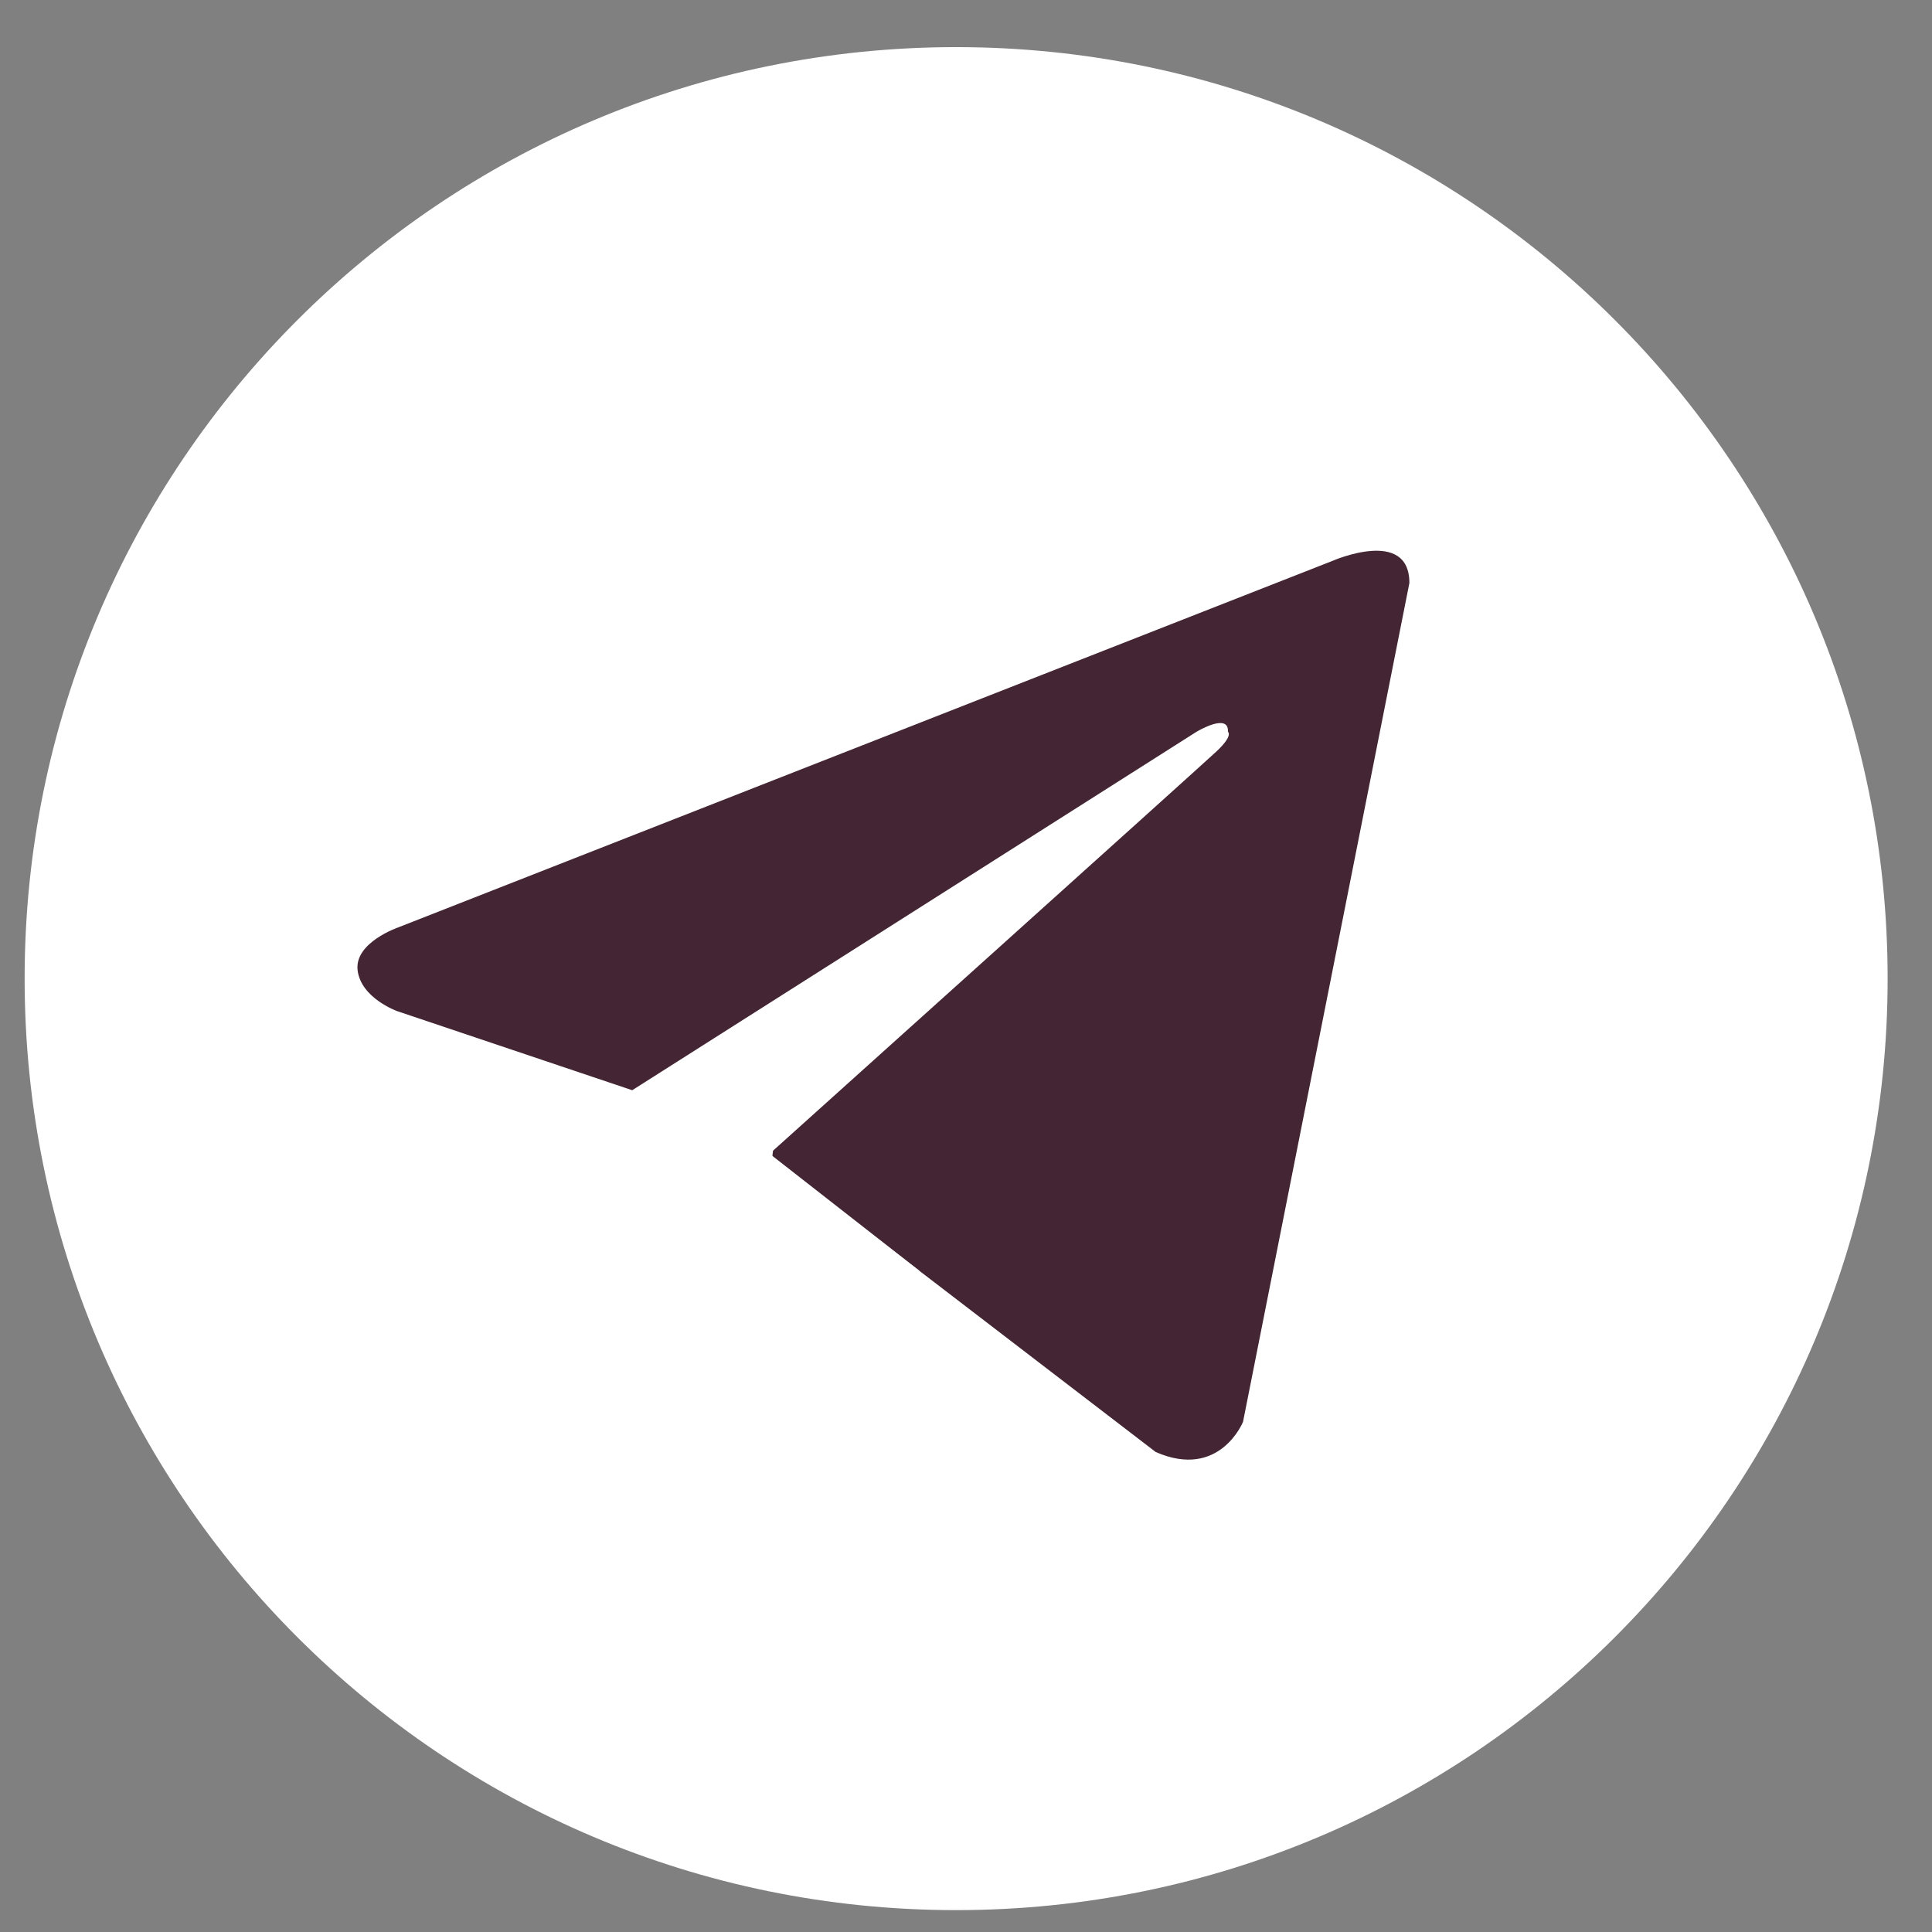 <?xml version="1.0" encoding="UTF-8"?> <svg xmlns="http://www.w3.org/2000/svg" width="28" height="28" viewBox="0 0 28 28" fill="none"><rect x="0" y="0" width="28" height="28" fill="#808080" stroke="none"/> <g clip-path="url(#clip0_337_1021)"> <path d="M13.857 0.683C6.402 0.683 0.357 6.727 0.357 14.183C0.357 21.639 6.402 27.683 13.857 27.683C21.313 27.683 27.357 21.639 27.357 14.183C27.357 6.727 21.313 0.683 13.857 0.683Z" fill="white"></path> <path d="M20.426 8.449L18.015 20.606C18.015 20.606 17.677 21.449 16.75 21.044L11.186 16.778L9.162 15.8L5.756 14.654C5.756 14.654 5.234 14.468 5.183 14.064C5.132 13.659 5.773 13.44 5.773 13.44L19.313 8.128C19.313 8.128 20.426 7.639 20.426 8.449" fill="#432533"></path> <path d="M10.758 20.469C10.758 20.469 10.596 20.453 10.393 19.813C10.191 19.172 9.163 15.8 9.163 15.8L17.34 10.606C17.34 10.606 17.813 10.32 17.796 10.606C17.796 10.606 17.88 10.657 17.627 10.893C17.374 11.129 11.203 16.677 11.203 16.677" fill="white"></path> <path d="M13.321 18.414L11.12 20.42C11.12 20.42 10.948 20.551 10.76 20.469L11.181 16.742" fill="white"></path> </g> <defs> <clipPath id="clip0_337_1021"> <rect width="27" height="27" fill="white" transform="translate(0.357 0.683)"></rect> </clipPath> </defs> </svg> 